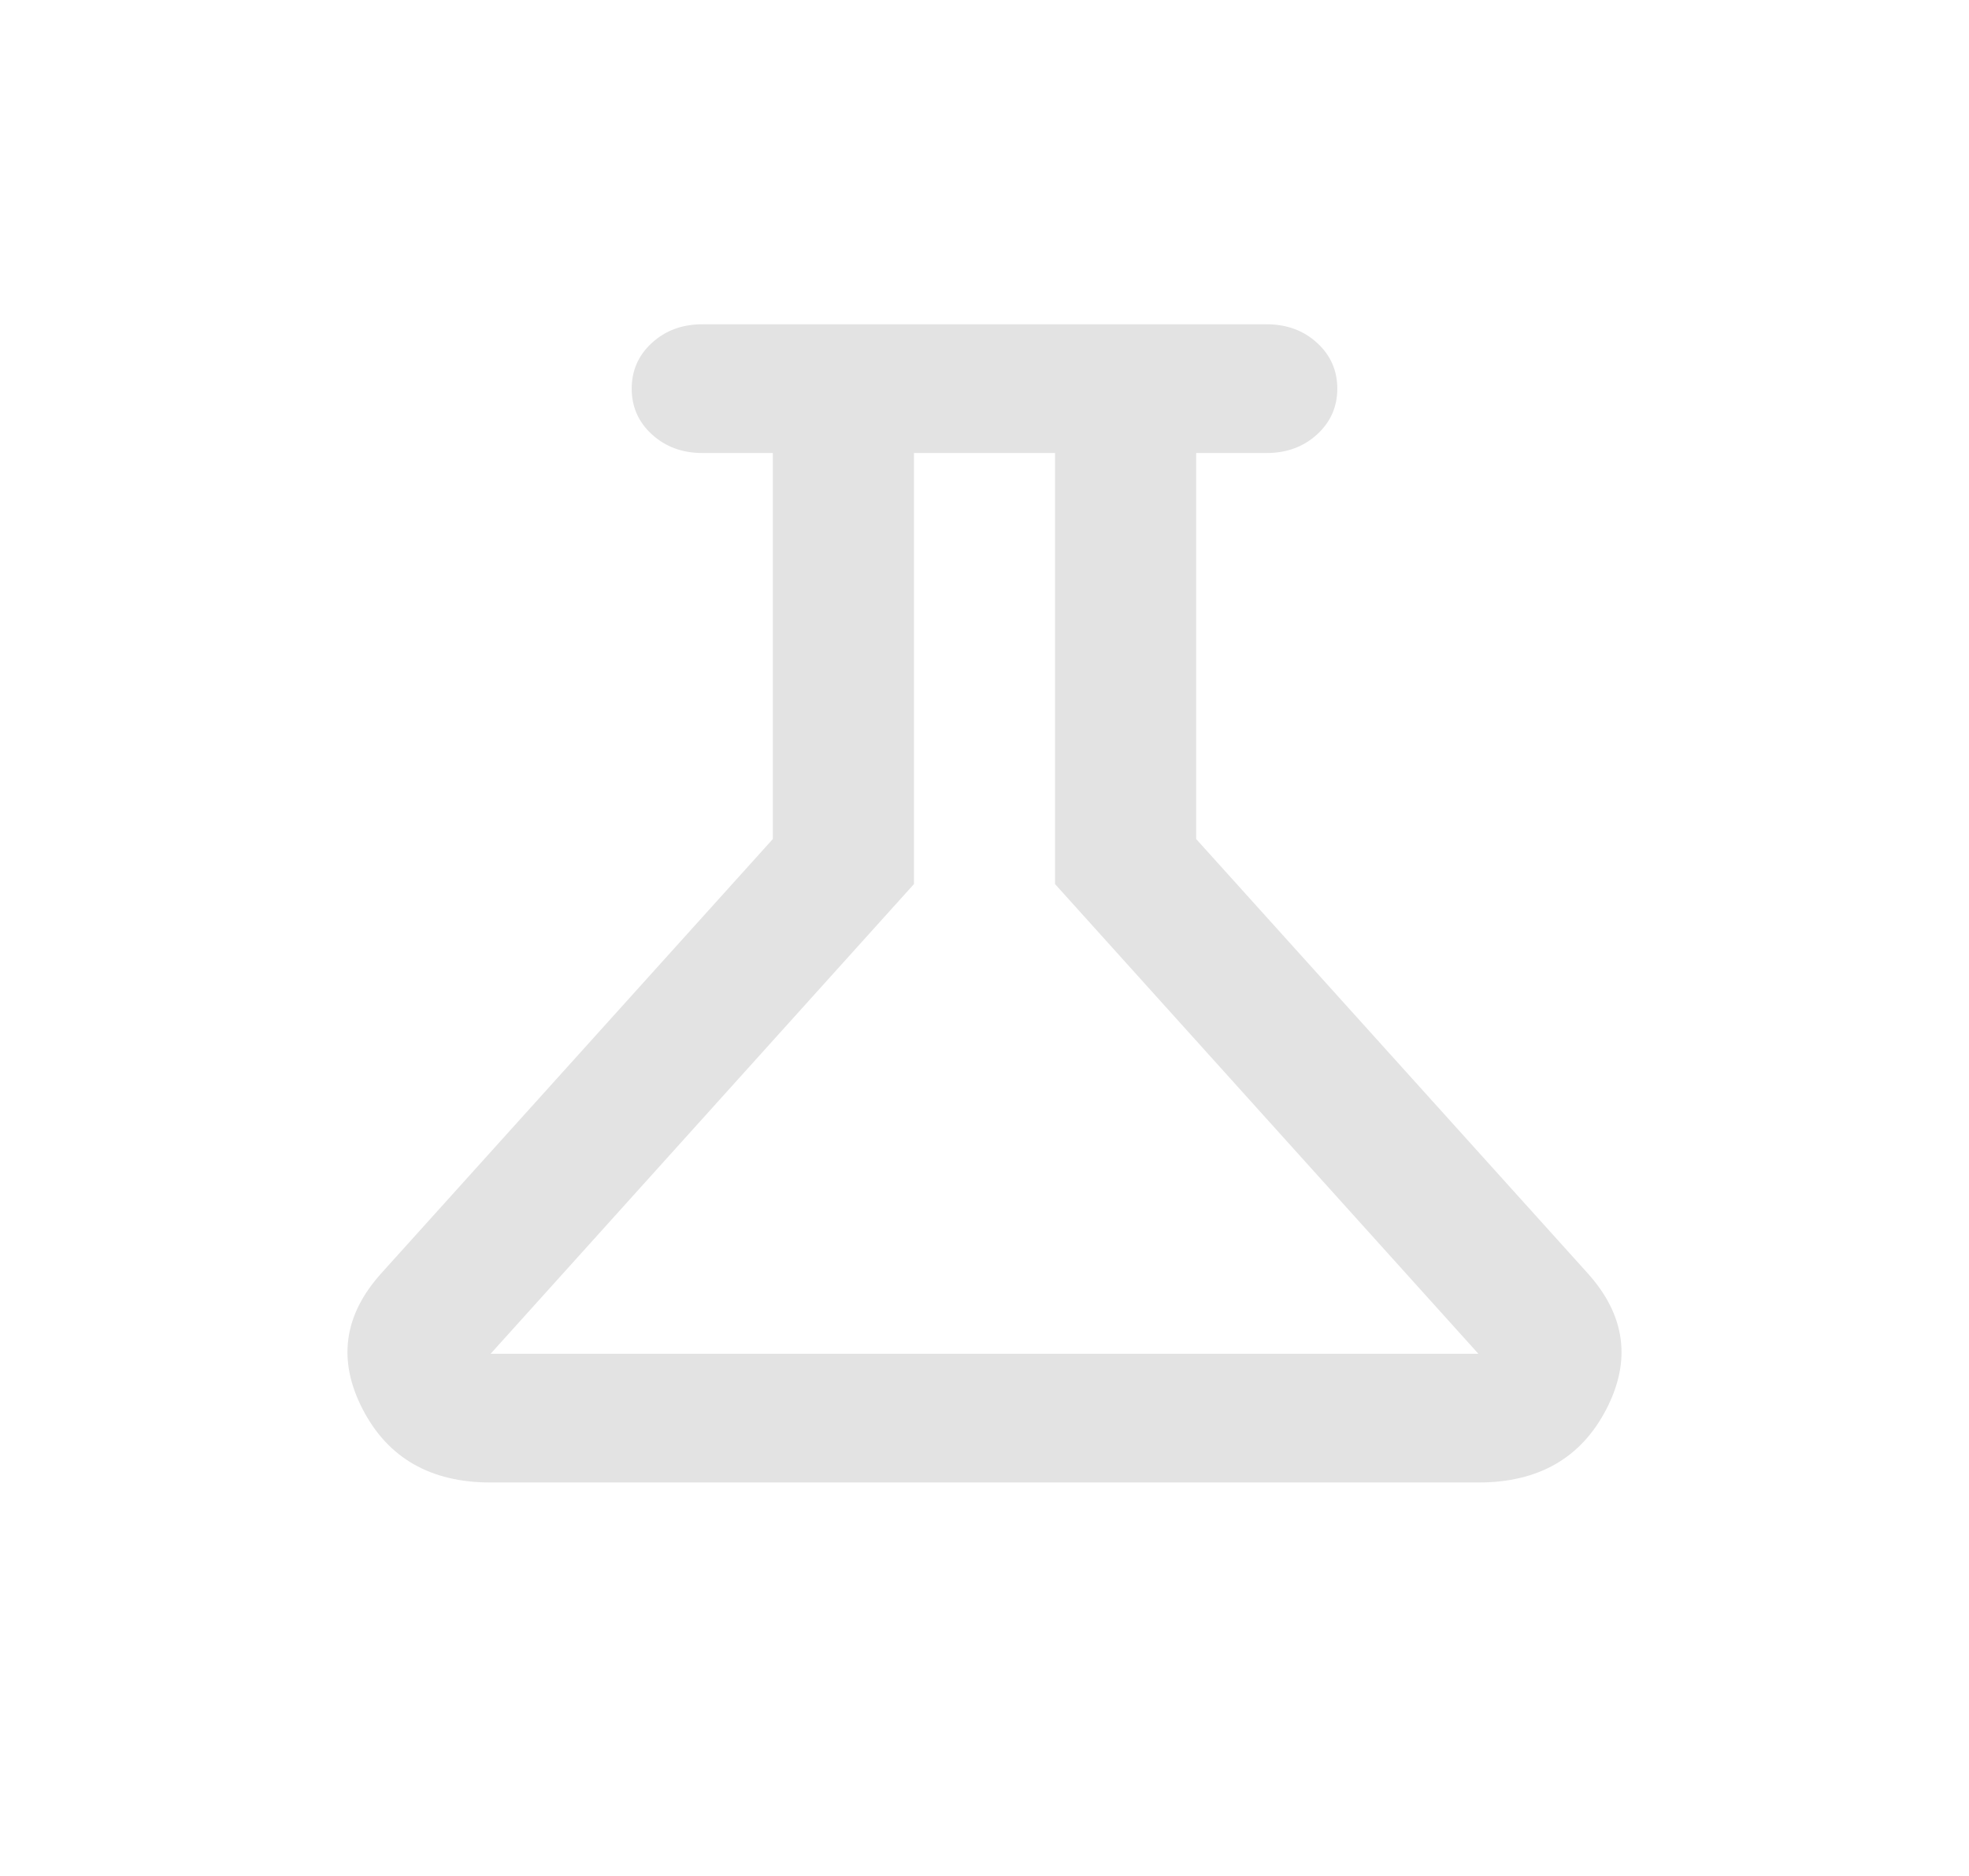 <svg width="85" height="81" viewBox="0 0 85 81" fill="none" xmlns="http://www.w3.org/2000/svg">
<path d="M21.179 64C18.59 64 16.749 62.947 15.658 60.84C14.566 58.734 14.833 56.778 16.457 54.972L33.362 36.222V19.556H30.316C29.453 19.556 28.73 19.289 28.146 18.757C27.562 18.224 27.27 17.565 27.27 16.778C27.27 15.991 27.562 15.331 28.146 14.799C28.73 14.266 29.453 14 30.316 14H54.684C55.547 14 56.27 14.266 56.854 14.799C57.438 15.331 57.73 15.991 57.73 16.778C57.73 17.565 57.438 18.224 56.854 18.757C56.27 19.289 55.547 19.556 54.684 19.556H51.638V36.222L68.543 54.972C70.167 56.778 70.433 58.734 69.342 60.84C68.251 62.947 66.41 64 63.821 64H21.179ZM21.179 58.444H63.821L45.546 38.167V19.556H39.454V38.167L21.179 58.444Z" fill="#E3E3E3"/>
</svg>
